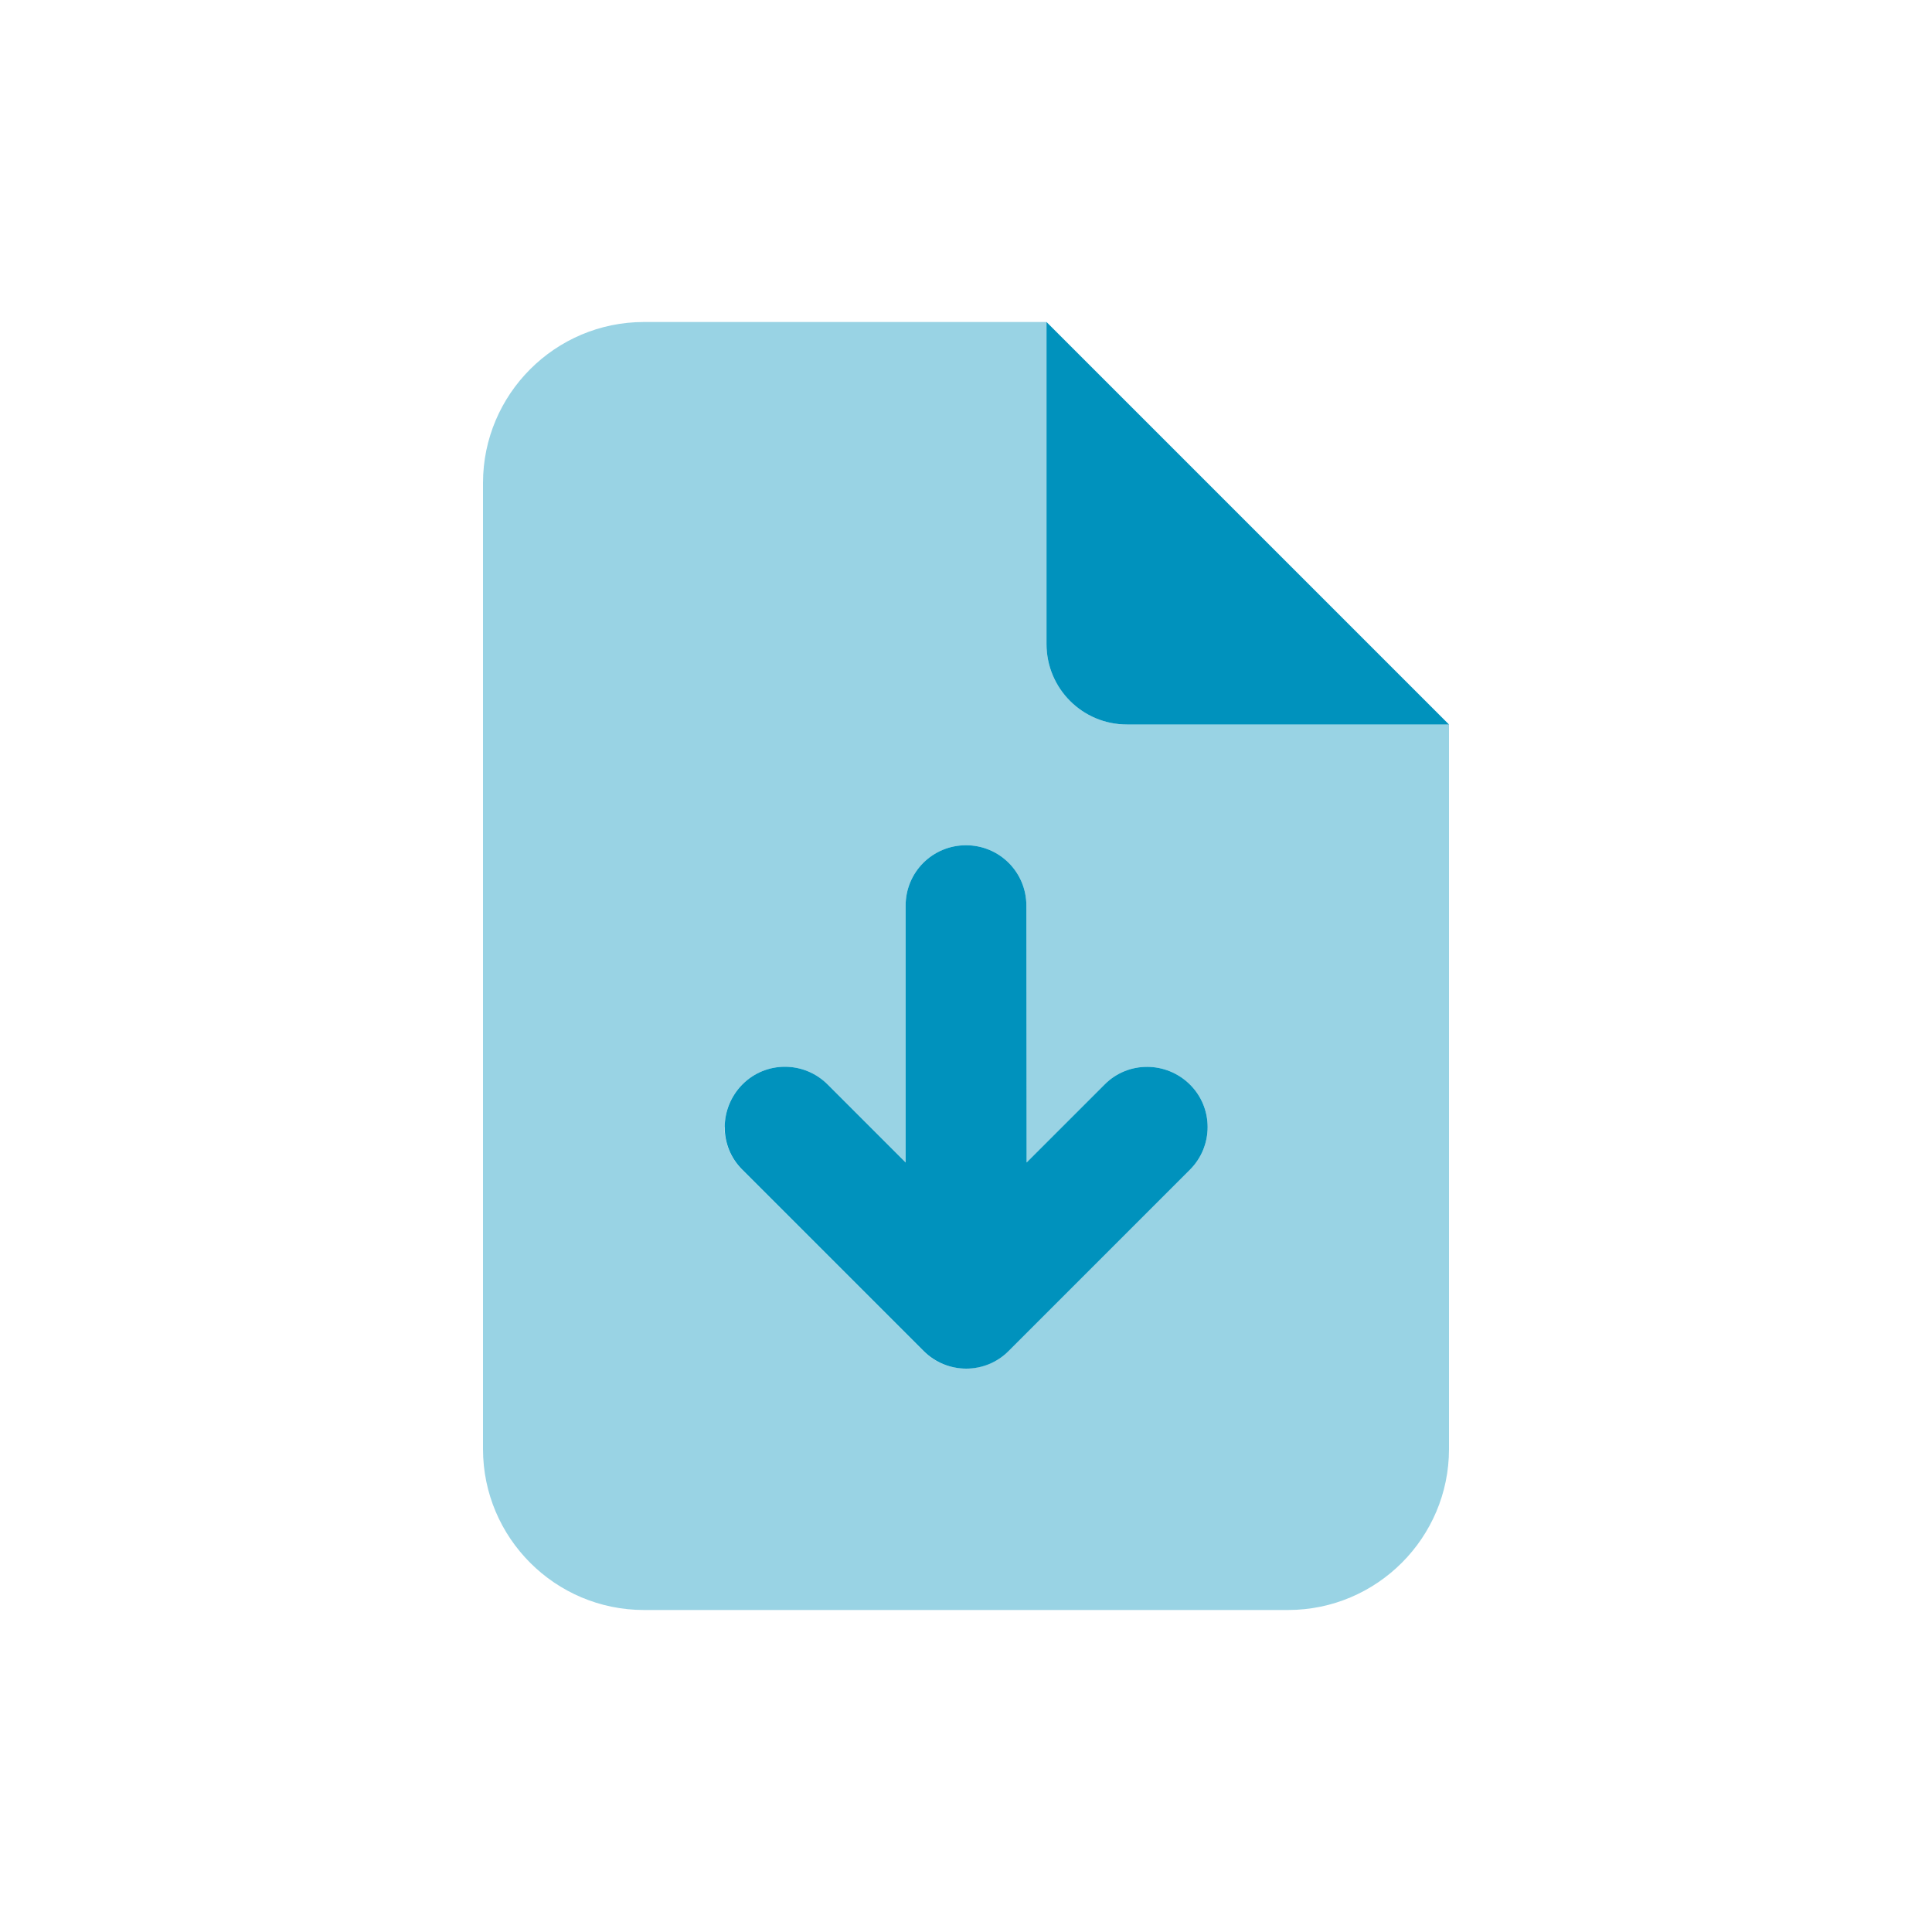 <?xml version="1.0" encoding="UTF-8"?>
<svg xmlns="http://www.w3.org/2000/svg" width="240" height="240" viewBox="0 0 240 240" fill="none">
  <path opacity="0.4" d="M60 60C60 48.969 68.969 40 80 40H130V80C130 85.531 134.469 90 140 90H180V180C180 191.031 171.031 200 160 200H80C68.969 200 60 191.031 60 180V60ZM90 140C90 141.906 90.719 143.844 92.188 145.312L114.688 167.812C116.156 169.281 118.063 170 120 170C121.937 170 123.844 169.281 125.312 167.812L147.812 145.312C150.75 142.375 150.75 137.625 147.812 134.719C144.875 131.813 140.125 131.781 137.219 134.719L127.531 144.406L127.5 112.5C127.5 108.344 124.156 105 120 105C115.844 105 112.5 108.344 112.5 112.5V144.406L102.812 134.719C99.875 131.781 95.125 131.781 92.219 134.719C90.75 136.188 90.031 138.094 90.031 140.031L90 140Z" fill="#0092BD"></path>
  <path d="M180 90L130 40V80C130 85.531 134.469 90 140 90H180ZM127.5 112.5C127.5 108.344 124.156 105 120 105C115.844 105 112.5 108.344 112.5 112.5V144.406L102.813 134.719C99.875 131.781 95.125 131.781 92.219 134.719C89.312 137.656 89.281 142.406 92.219 145.312L114.719 167.812C117.656 170.75 122.406 170.75 125.313 167.812L147.813 145.312C150.75 142.375 150.75 137.625 147.813 134.719C144.875 131.813 140.125 131.781 137.219 134.719L127.531 144.406L127.5 112.5Z" fill="#0092BD"></path>
</svg>

